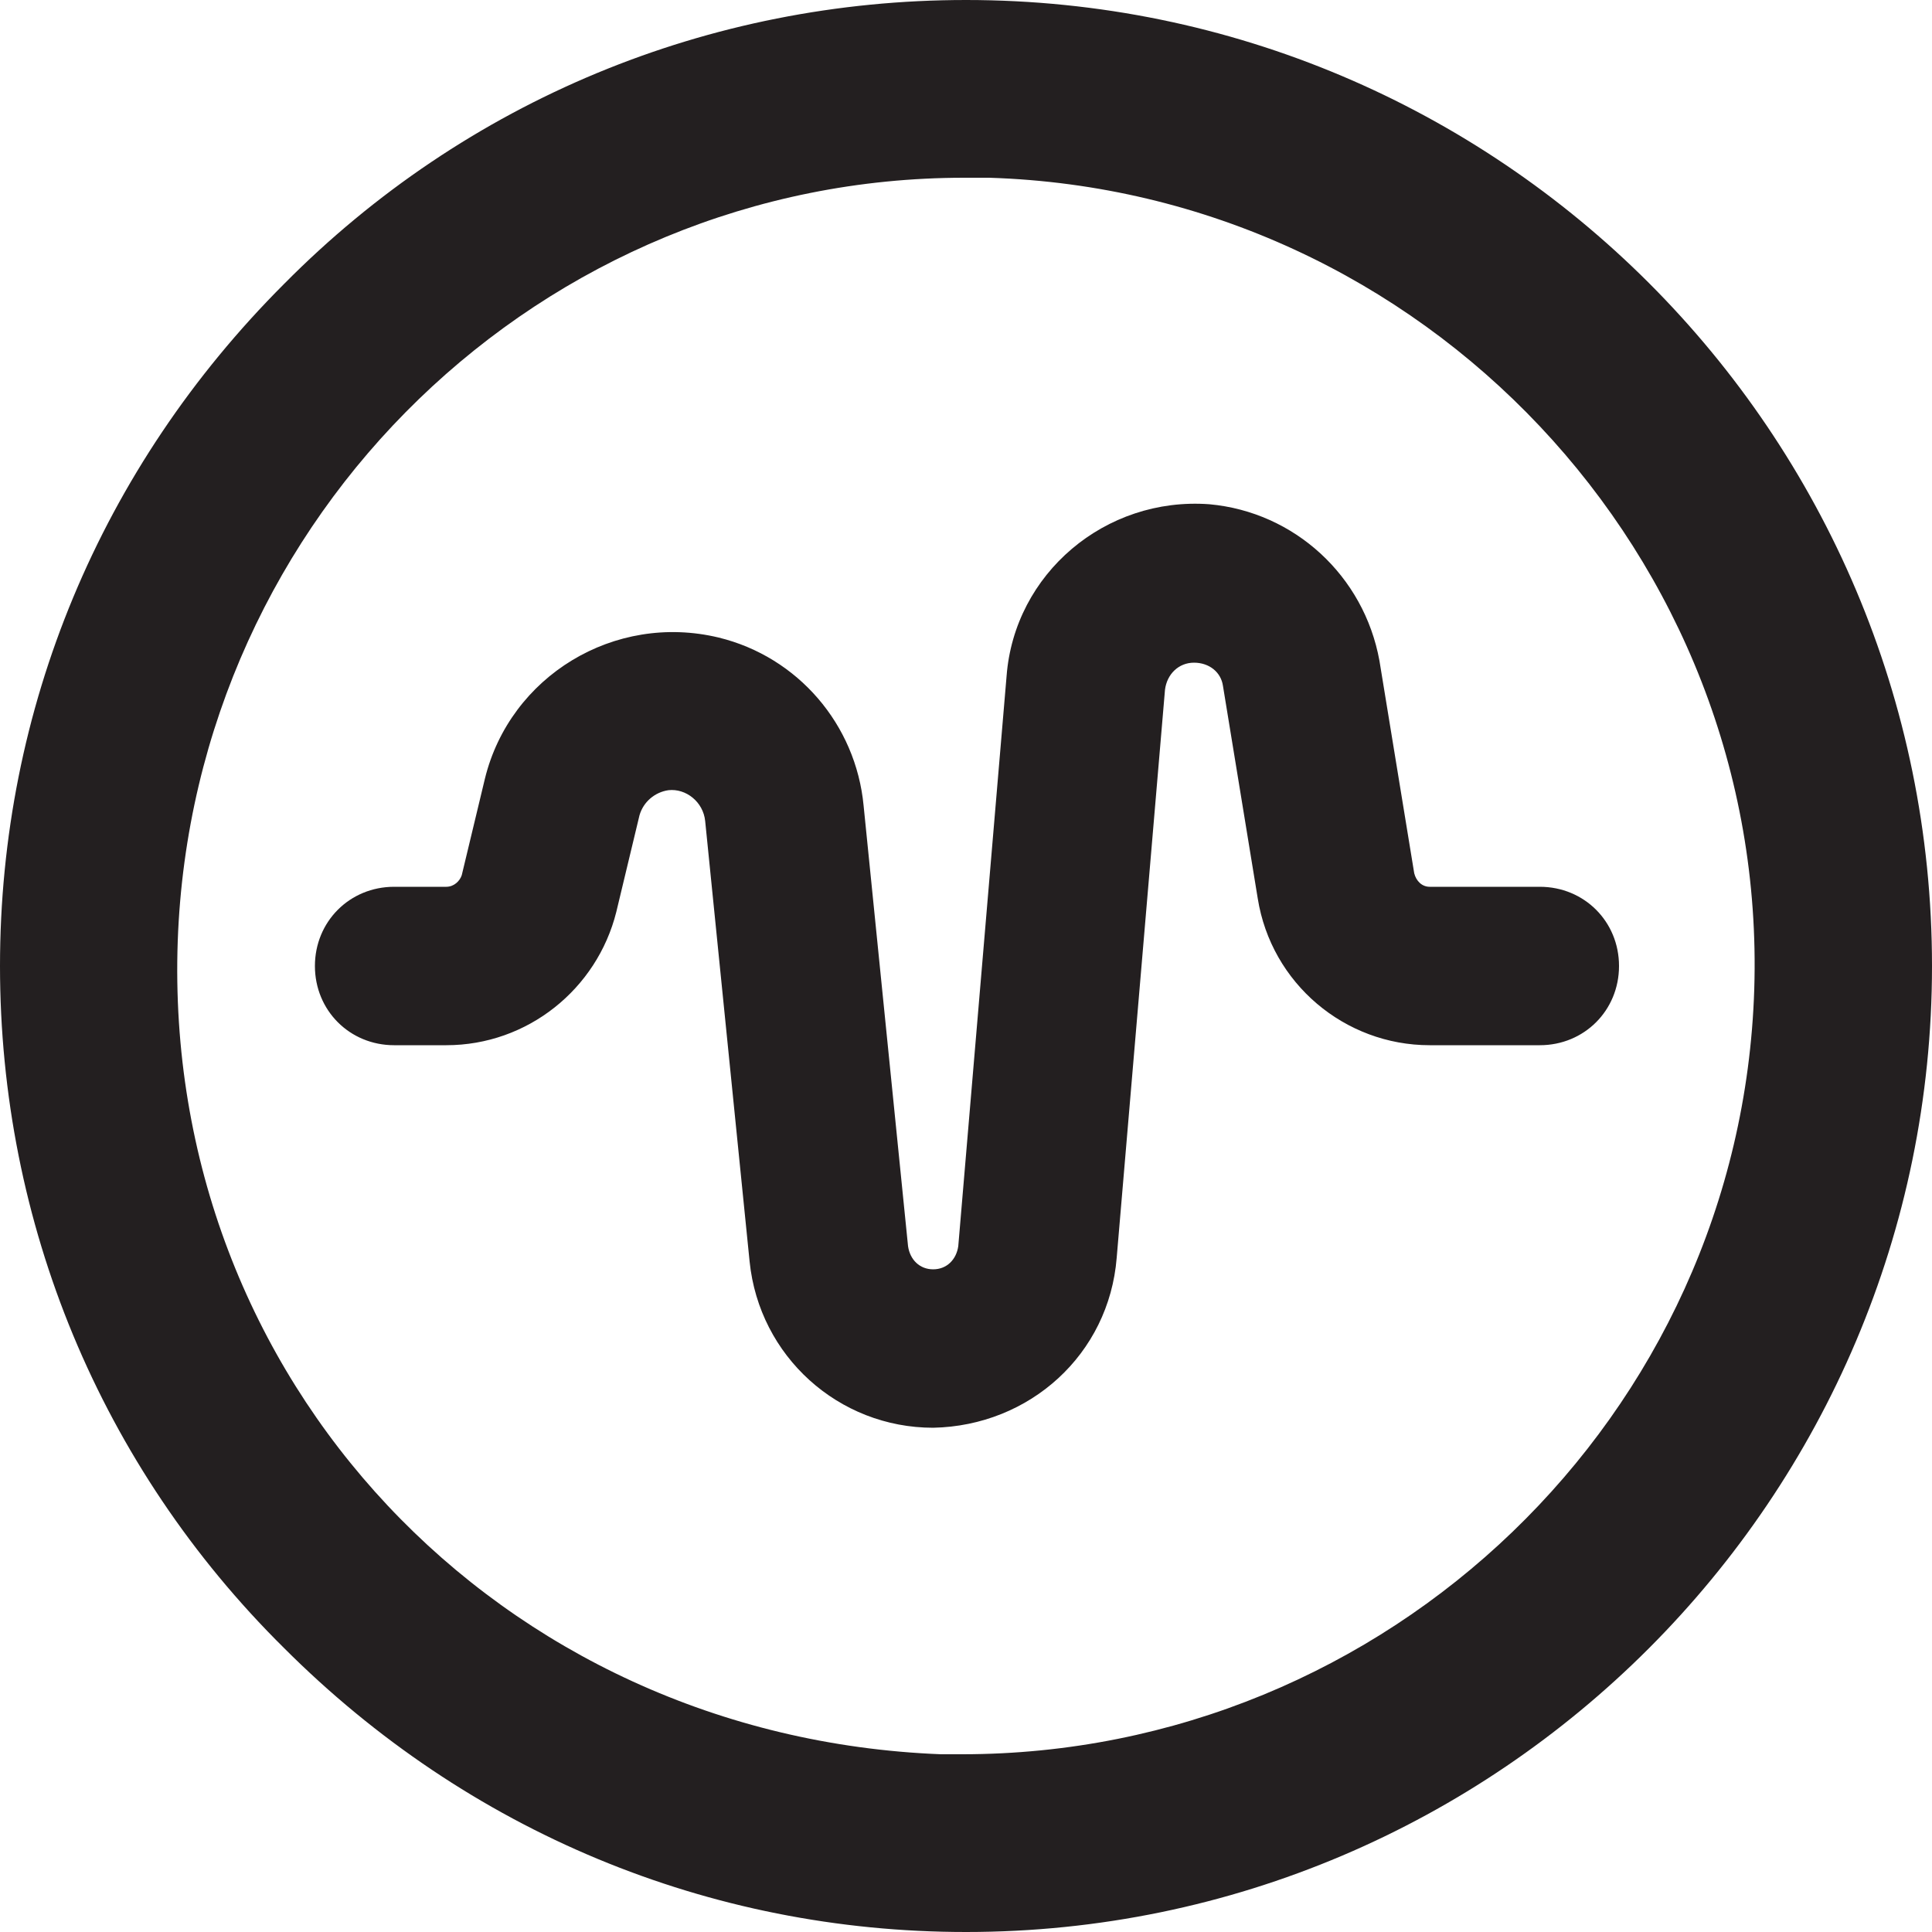<?xml version="1.0" encoding="utf-8"?>
<!-- Generator: Adobe Illustrator 27.0.0, SVG Export Plug-In . SVG Version: 6.00 Build 0)  -->
<svg version="1.1" id="Layer_1" xmlns="http://www.w3.org/2000/svg" xmlns:xlink="http://www.w3.org/1999/xlink" x="0px" y="0px"
	 viewBox="0 0 100 100" style="enable-background:new 0 0 100 100;" xml:space="preserve">
<style type="text/css">
	.st0{fill:#231F20;}
</style>
<path class="st0" d="M50,0L50,0C36.7,0,24.1,5.2,14.7,14.7C5.2,24.2,0,36.7,0,50s5.2,25.9,14.7,35.3c9.5,9.5,22,14.7,35.3,14.7h0
	c27.6,0,50-22.5,50-50C100,22.4,77.6,0,50,0 M49.8,90.8c-0.4,0-0.8,0-1.1,0h0C25.8,89.9,8.4,71.4,9.2,48.7
	C10,26.6,28.1,9.2,49.9,9.2c0.4,0,0.9,0,1.3,0c22.5,0.7,40.3,19.6,39.6,42C90.1,73.3,71.8,90.8,49.8,90.8"/>
<g id="Layer_2_00000135651221003612491460000000432799809608874149_">
	<path class="st0" d="M48.3,73.9c-4.9,0-9-3.7-9.5-8.6l-2.3-22.8c-0.1-1-1-1.7-1.9-1.6c-0.7,0.1-1.3,0.6-1.5,1.3l-1.2,5
		c-1,4-4.6,6.9-8.8,6.9h-2.7c-2.3,0-4.1-1.8-4.1-4.1s1.8-4.1,4.1-4.1h2.7c0.4,0,0.7-0.3,0.8-0.6l1.2-5c1.3-5.3,6.7-8.6,12.1-7.3
		c4.1,1,7.1,4.5,7.5,8.7L47,64.5c0.1,0.7,0.6,1.2,1.3,1.2c0.7,0,1.2-0.5,1.3-1.2L52.1,35c0.4-5.3,5.1-9.3,10.5-8.9
		c4.4,0.4,8,3.7,8.8,8.1l1.8,11c0.1,0.4,0.4,0.7,0.8,0.7h5.7c2.3,0,4.1,1.8,4.1,4.1s-1.8,4.1-4.1,4.1h-5.7c-4.4,0-8.2-3.2-8.9-7.6
		l-1.8-11c-0.1-0.7-0.7-1.2-1.5-1.2c-0.8,0-1.4,0.6-1.5,1.4l-2.5,29.4C57.4,70.1,53.3,73.8,48.3,73.9L48.3,73.9z"/>
</g>
</svg>
